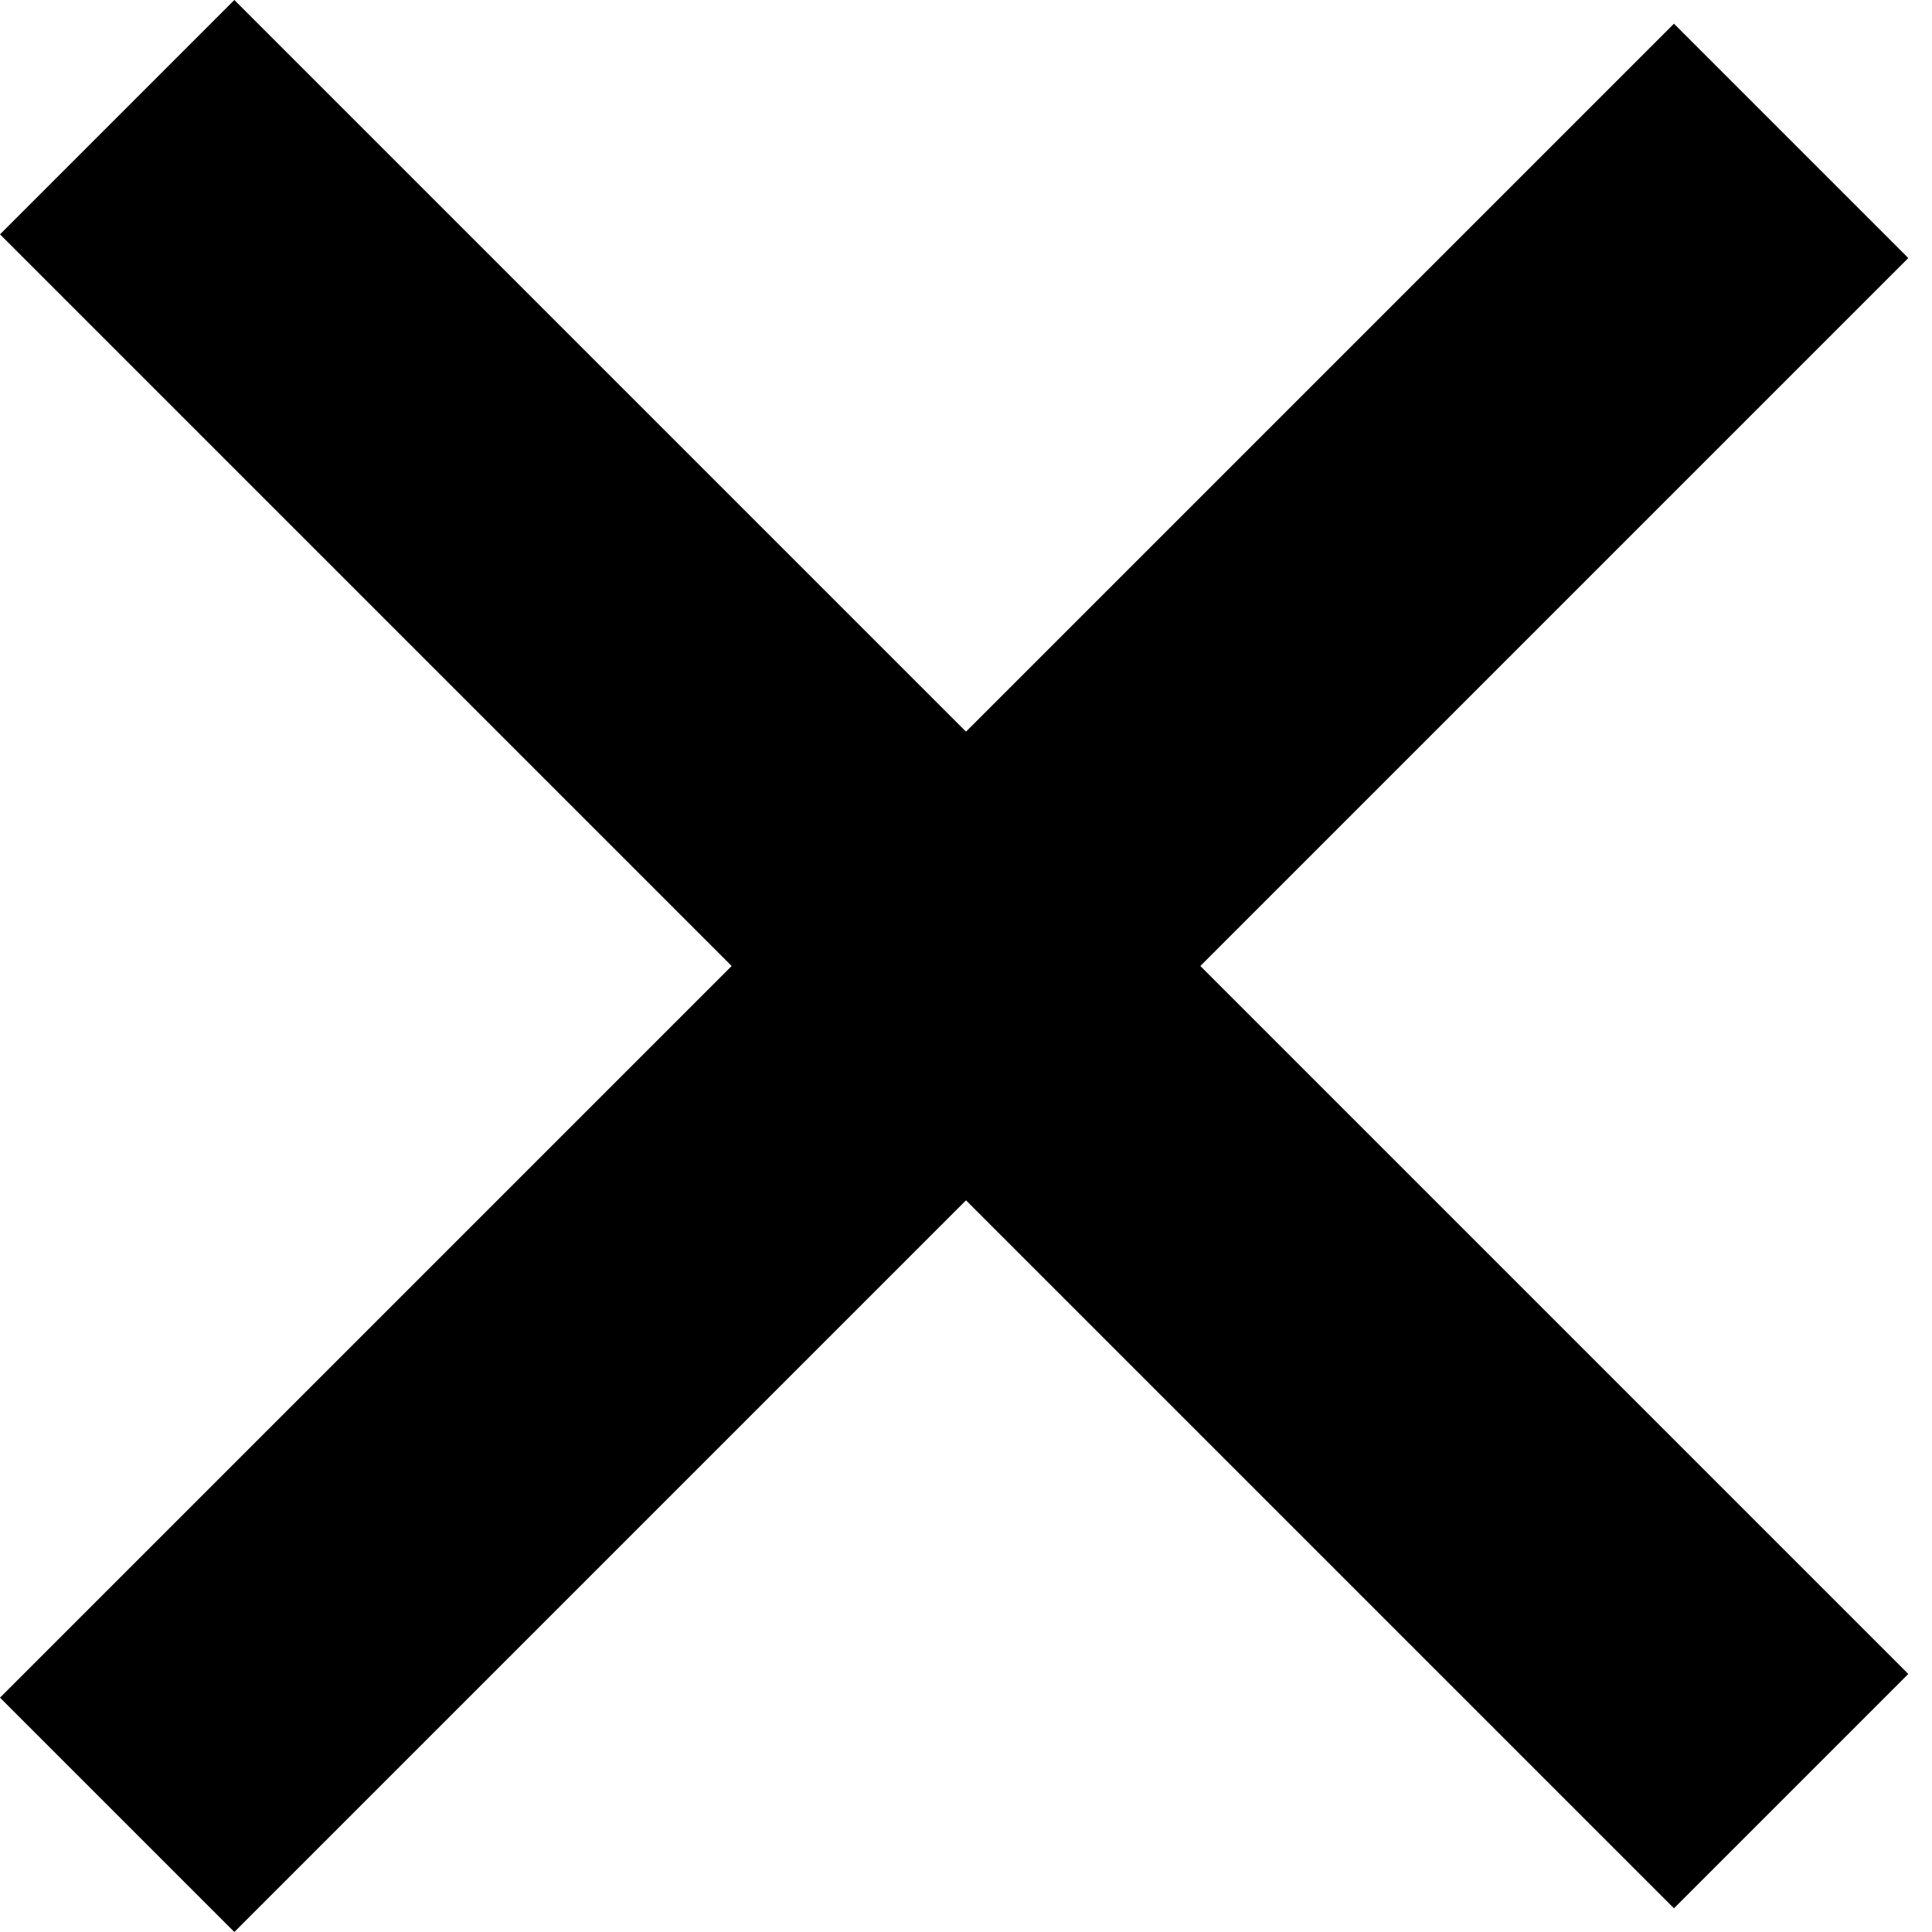 <?xml version="1.0" encoding="UTF-8"?> <svg xmlns="http://www.w3.org/2000/svg" width="30" height="30" viewBox="0 0 30 30" fill="none"><rect y="26.361" width="36.76" height="5.146" transform="rotate(-45 0 26.361)" fill="black"></rect><rect x="3.639" width="36.76" height="5.146" transform="rotate(45 3.639 0)" fill="black"></rect></svg> 